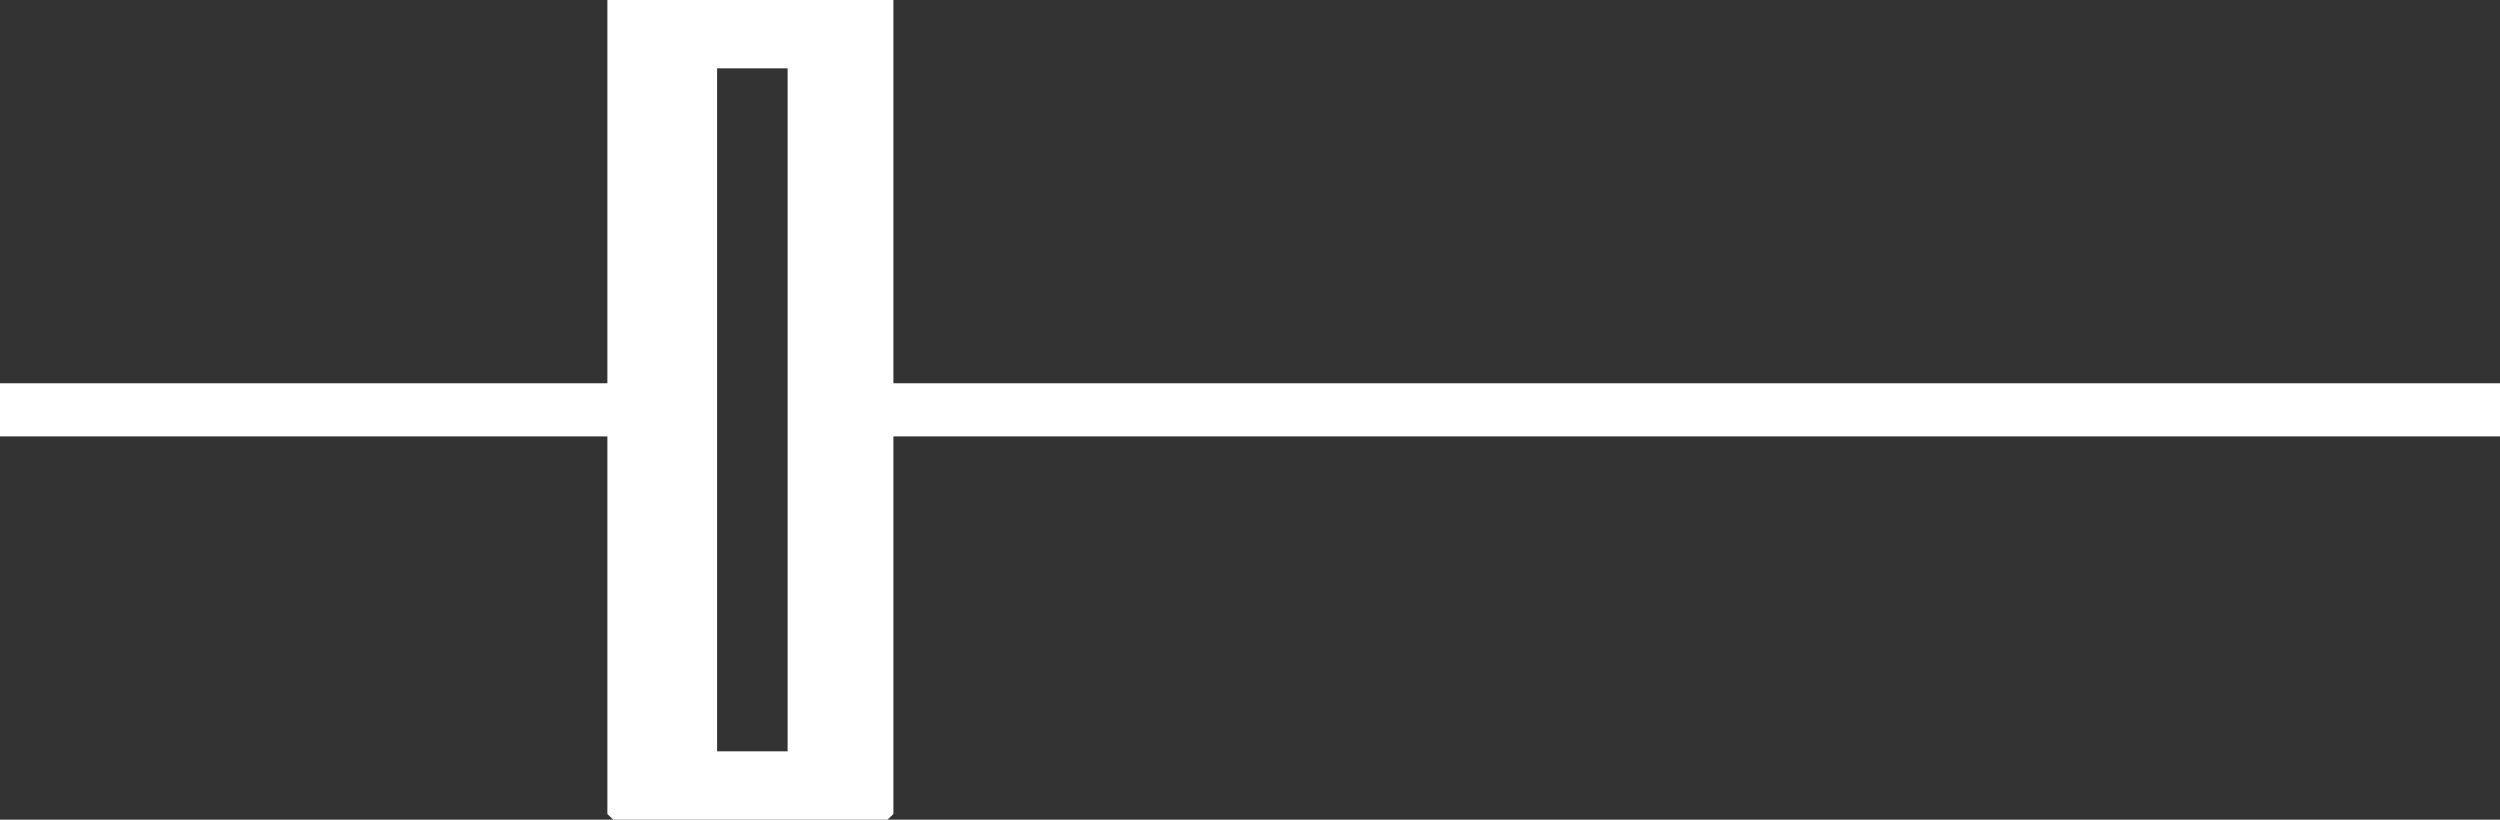 <svg width="61" height="20" viewBox="0 0 61 20" fill="none" xmlns="http://www.w3.org/2000/svg">
<rect x="0" y="0" width="61" height="20" fill="#333333" stroke="none"/>
<path d="M21.799 0V9.352H61V10.648H21.799V19.861L21.656 20H14.963L14.82 19.861V10.648H0V9.352H14.82V0H21.799ZM19.218 1.667H17.497V18.333H19.218V1.667Z" fill="white"/>
</svg>
